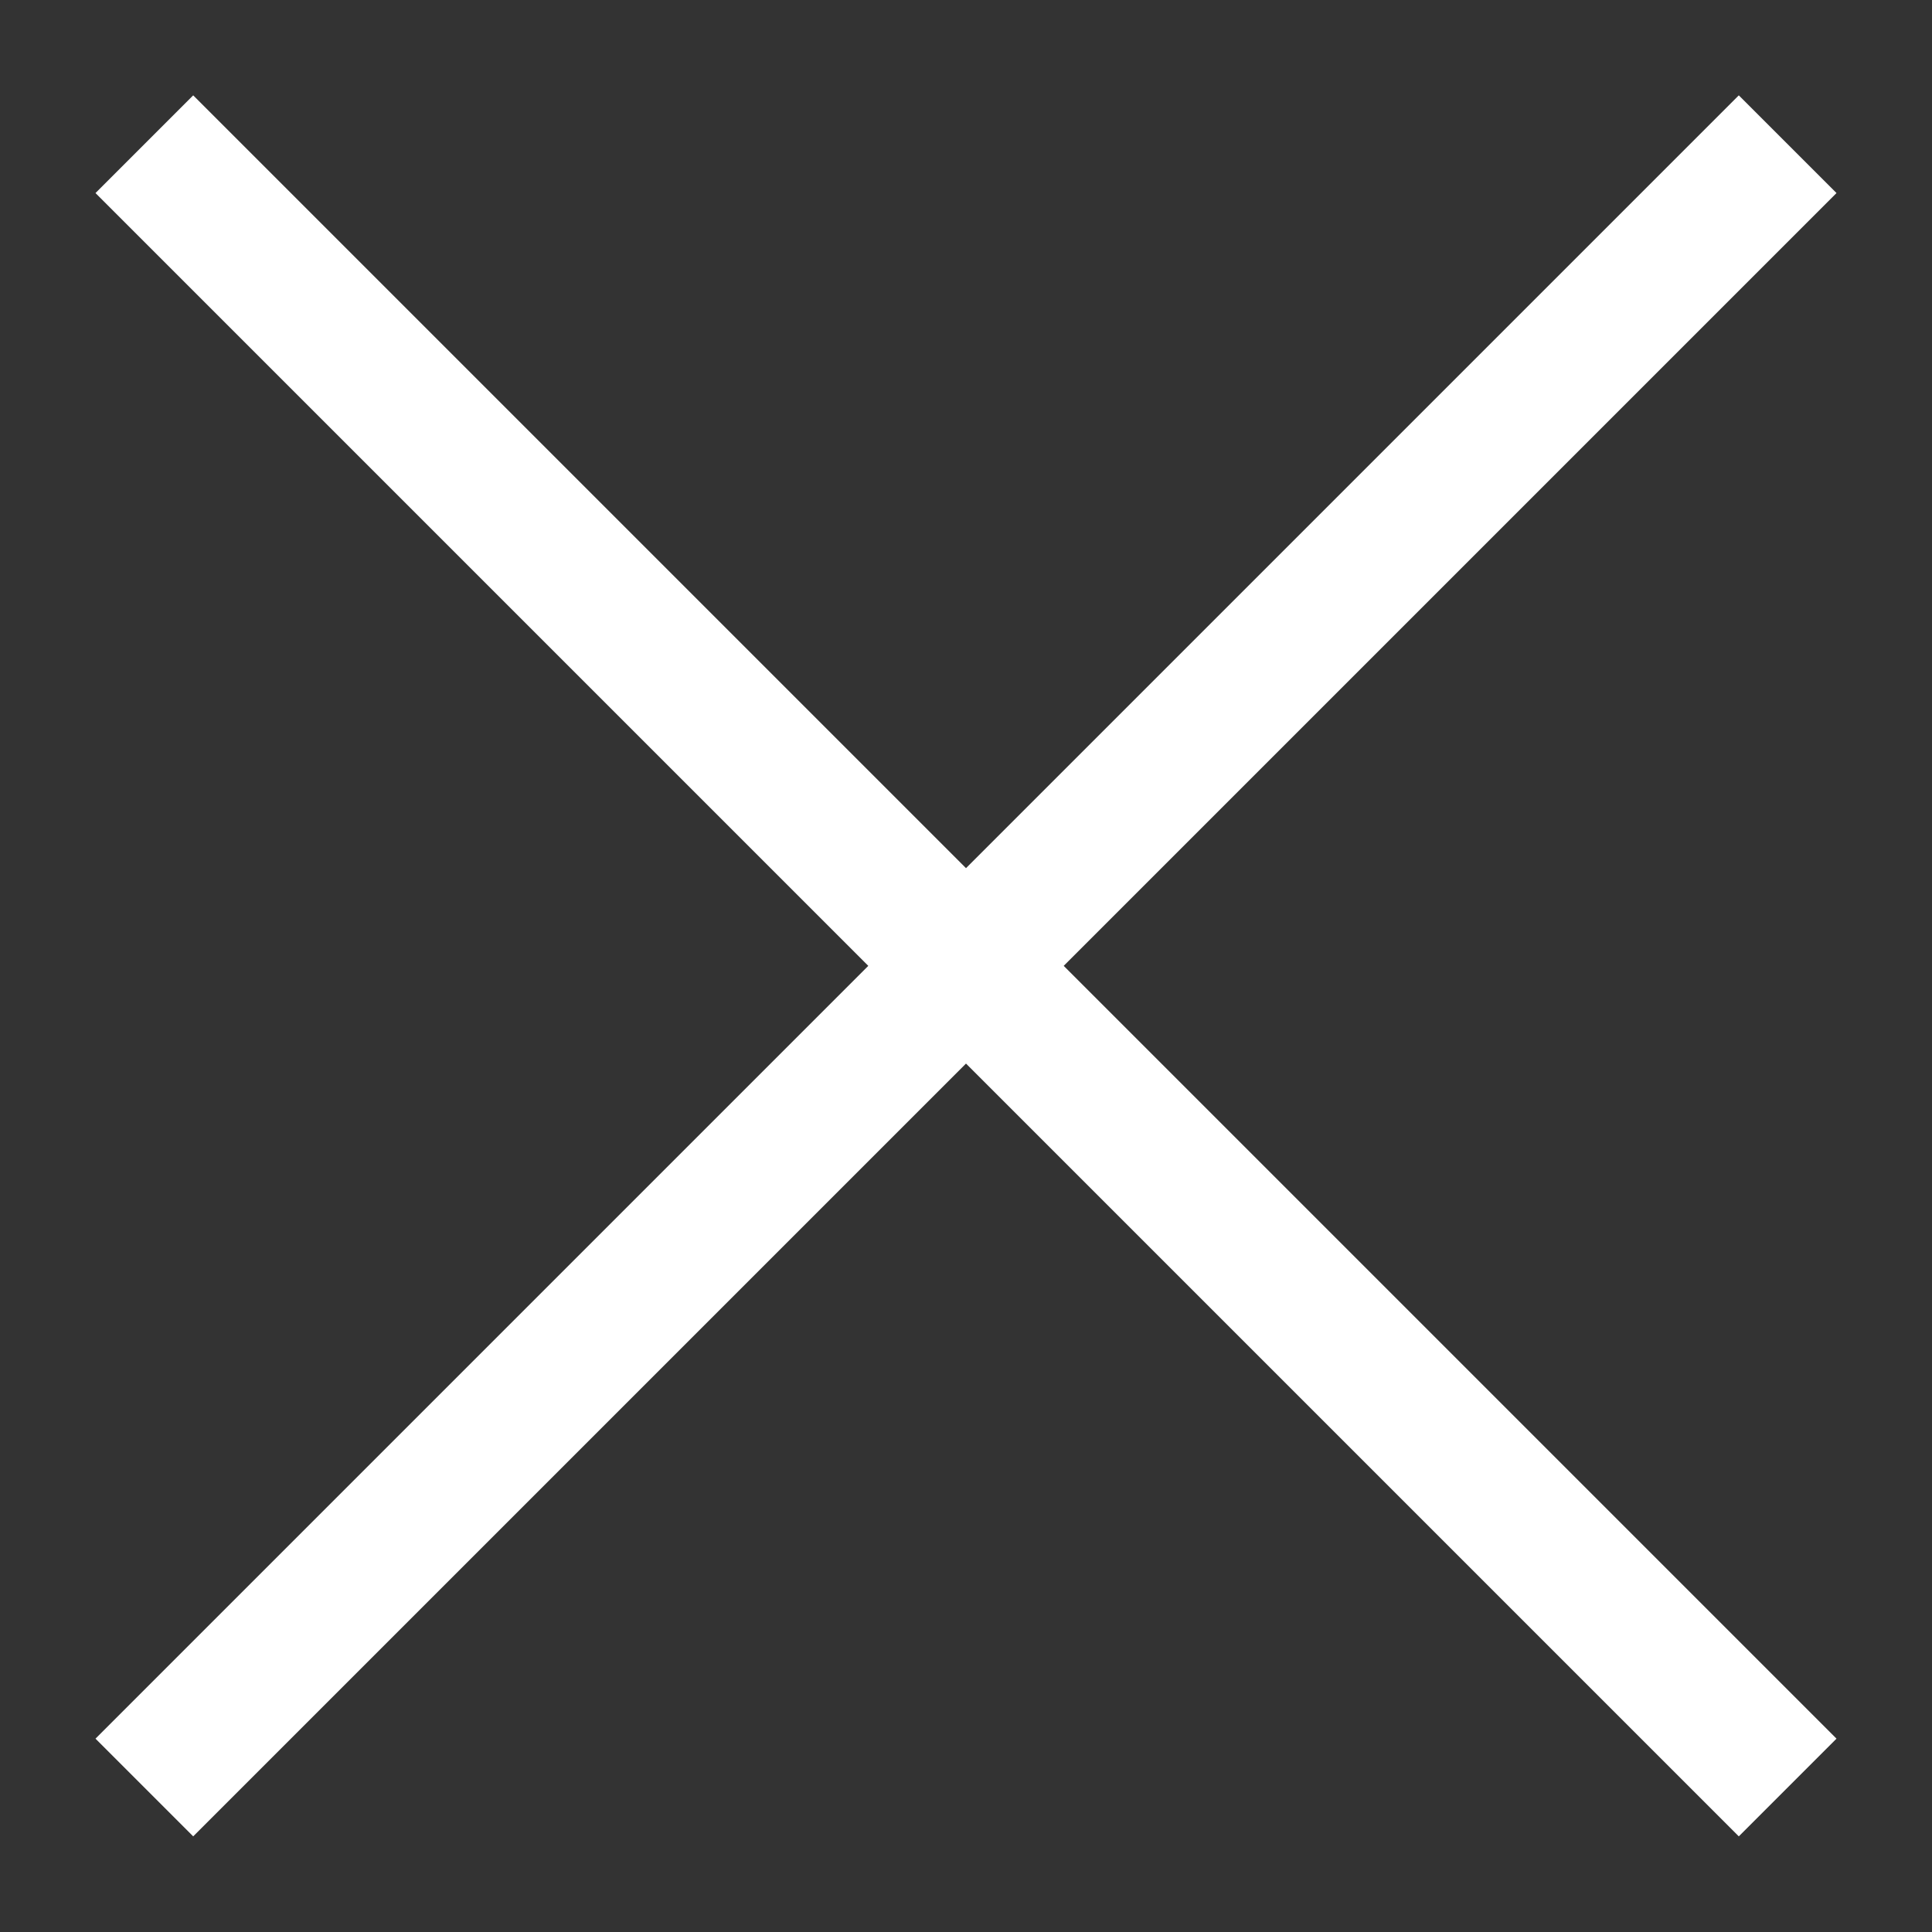 <?xml version="1.0" encoding="UTF-8"?> <svg xmlns="http://www.w3.org/2000/svg" width="14" height="14" viewBox="0 0 14 14" fill="none"><rect x="0" y="0" width="14" height="14" fill="#333333" stroke="none"/><path d="M1.4 13.307L0.692 12.599L6.292 6.999L0.692 1.399L1.4 0.691L7 6.291L12.6 0.691L13.308 1.399L7.708 6.999L13.308 12.599L12.6 13.307L7 7.707L1.4 13.307Z" fill="white"></path></svg> 